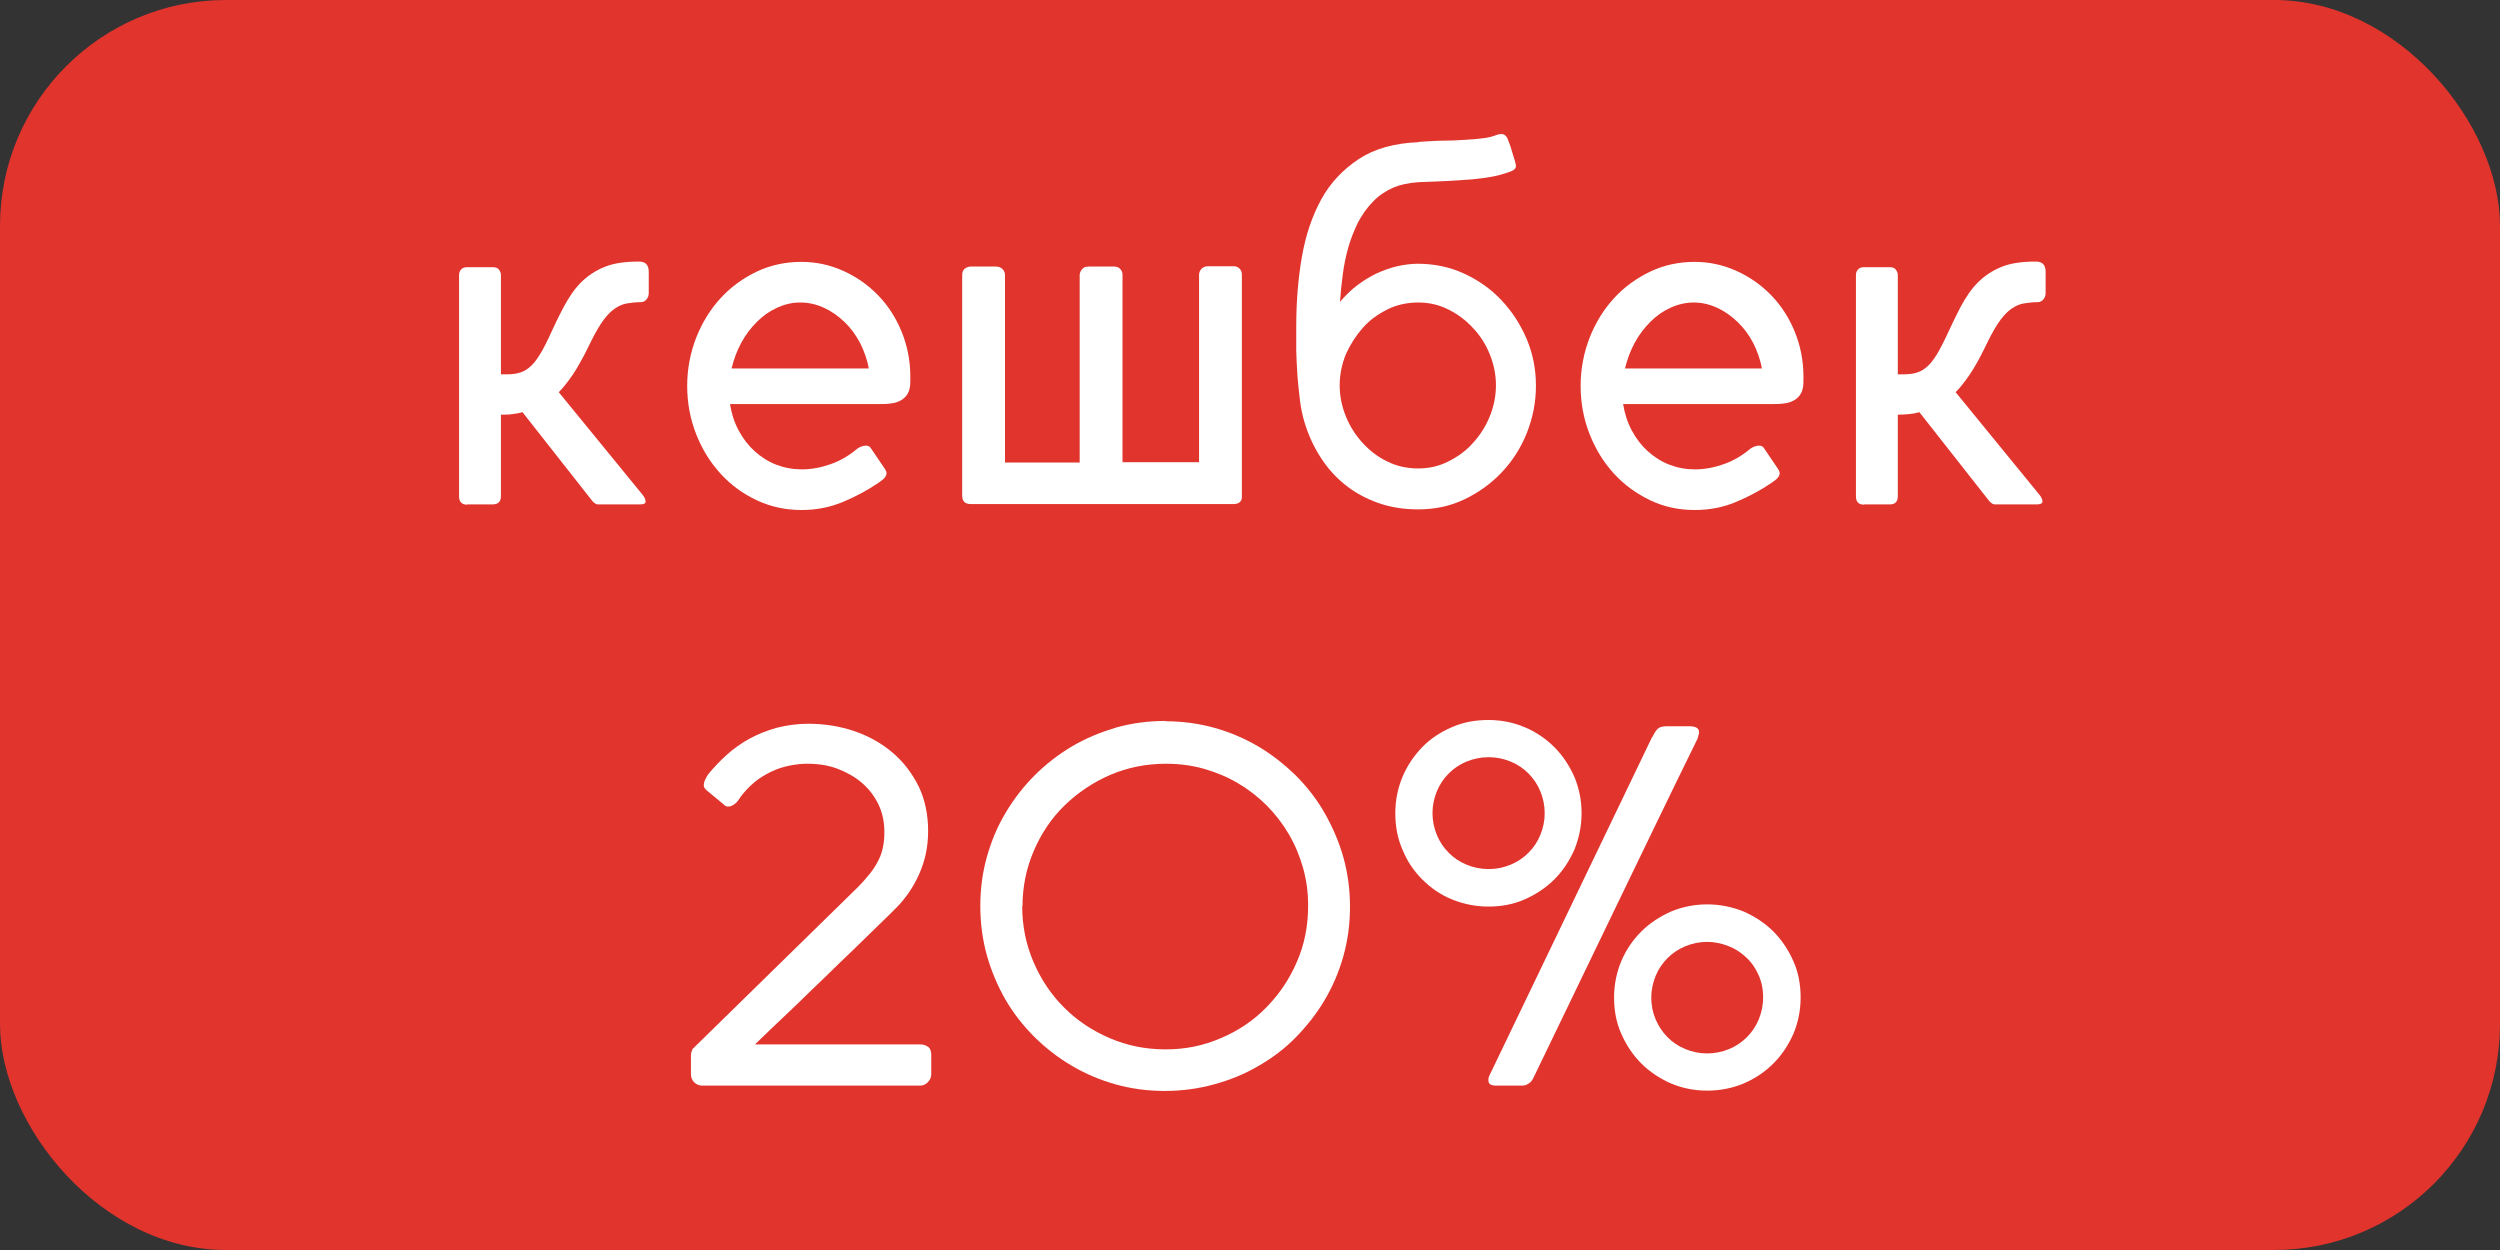 <?xml version="1.0" encoding="UTF-8"?>
<svg id="Layer_1" data-name="Layer 1" xmlns="http://www.w3.org/2000/svg" viewBox="0 0 80 40">
  <rect x="0" y="0" width="80" height="40" fill="#333333" stroke="none"/>
  <defs>
    <style>
      .cls-1 {
        fill: #fff;
      }

      .cls-2 {
        fill: #e1342d;
      }
    </style>
  </defs>
  <rect class="cls-2" x="0" y="0" width="80" height="40" rx="7.23" ry="7.23"/>
  <g>
    <path class="cls-1" d="M14.95,16.15c-.17,0-.26-.09-.26-.26v-7.09c0-.07,.02-.13,.07-.18,.04-.05,.11-.07,.19-.07h.82c.08,0,.15,.02,.19,.07,.04,.05,.07,.11,.07,.18v3.18c.17,0,.32,0,.45-.02,.13-.02,.25-.06,.36-.13,.11-.07,.23-.18,.34-.34,.11-.15,.23-.37,.36-.64,.17-.38,.34-.73,.5-1.03s.34-.57,.55-.78c.21-.21,.46-.38,.76-.5,.29-.12,.66-.17,1.1-.17,.21,0,.31,.11,.31,.33v.67c0,.08-.02,.15-.07,.21-.05,.06-.11,.09-.2,.09-.16,0-.3,.02-.43,.04-.13,.02-.26,.08-.38,.16s-.24,.2-.36,.36-.25,.38-.39,.66c-.09,.19-.18,.36-.25,.5-.08,.14-.15,.28-.23,.41-.08,.13-.16,.25-.25,.37s-.19,.25-.32,.38l2.68,3.28c.06,.07,.09,.14,.1,.21,0,.07-.05,.1-.17,.1h-1.36c-.07,0-.15-.06-.24-.19l-2.17-2.76c-.1,.03-.21,.05-.32,.06-.11,.02-.23,.02-.37,.02v2.61c0,.17-.09,.26-.26,.26h-.82Z"/>
    <path class="cls-1" d="M25.65,16.32c-.51,0-.98-.1-1.43-.31s-.83-.49-1.16-.85c-.33-.36-.59-.78-.78-1.26-.19-.48-.29-1-.29-1.55s.1-1.06,.29-1.55c.19-.48,.45-.9,.78-1.26,.33-.36,.72-.64,1.16-.85,.44-.21,.92-.31,1.43-.31,.47,0,.92,.1,1.34,.29s.79,.45,1.11,.78c.32,.33,.57,.72,.75,1.16,.18,.44,.28,.92,.28,1.43v.18c0,.16-.03,.28-.08,.37-.05,.09-.13,.17-.22,.22-.09,.05-.2,.09-.32,.1-.12,.02-.25,.02-.39,.02h-4.76c.05,.31,.14,.59,.28,.85,.14,.26,.31,.48,.51,.66,.2,.18,.43,.33,.69,.43,.26,.1,.53,.15,.82,.15,.31,0,.62-.06,.93-.17,.31-.11,.59-.28,.84-.49,.04-.03,.08-.05,.13-.07,.05-.02,.1-.03,.15-.03,.08,0,.13,.03,.17,.1l.44,.65s.05,.08,.05,.13c0,.07-.04,.13-.1,.19-.06,.05-.12,.09-.16,.12-.35,.24-.73,.44-1.13,.61-.41,.17-.85,.26-1.32,.26Zm2.15-4.53c-.05-.29-.15-.56-.28-.82-.14-.26-.3-.48-.5-.67-.2-.19-.41-.34-.65-.45-.24-.11-.49-.17-.76-.17s-.51,.06-.75,.17c-.24,.11-.45,.26-.64,.45-.19,.19-.36,.41-.5,.67-.14,.26-.24,.53-.31,.82h4.39Z"/>
    <path class="cls-1" d="M34.55,8.8c0-.07,.03-.13,.08-.19s.12-.08,.21-.08h.81c.08,0,.14,.02,.19,.07,.05,.05,.08,.11,.08,.19v6h2.45v-6c0-.07,.03-.14,.08-.19,.05-.05,.12-.08,.21-.08h.81c.08,0,.14,.02,.19,.07,.05,.05,.08,.11,.08,.2v7.12c0,.14-.1,.22-.27,.22h-8.41c-.18,0-.27-.09-.27-.27v-7.07c0-.08,.03-.15,.08-.19s.12-.07,.19-.07h.81c.09,0,.16,.03,.21,.08s.08,.11,.08,.19v6h2.39v-6Z"/>
    <path class="cls-1" d="M45.4,4.54c.32-.02,.6-.04,.86-.04,.26,0,.49-.02,.69-.03,.2-.01,.38-.03,.54-.05,.16-.02,.29-.06,.4-.1,.04-.02,.1-.03,.17-.03,.07,0,.12,.04,.17,.12,.02,.05,.04,.11,.07,.18,.03,.07,.05,.14,.07,.21s.04,.14,.06,.2,.04,.12,.05,.16c.02,.07,.03,.12,.03,.16,0,.04-.02,.07-.04,.09-.02,.02-.05,.04-.09,.06-.04,.02-.08,.03-.13,.05-.18,.06-.36,.11-.54,.14-.18,.03-.39,.06-.61,.08s-.47,.03-.75,.05c-.28,.01-.6,.03-.96,.04-.31,.02-.59,.08-.84,.19-.24,.11-.46,.26-.63,.45-.18,.18-.33,.4-.46,.64-.12,.25-.23,.51-.31,.79-.08,.28-.14,.57-.18,.87-.04,.3-.07,.6-.09,.89,.17-.2,.35-.38,.55-.53s.41-.28,.62-.38c.22-.1,.44-.18,.66-.23s.45-.08,.66-.08c.52,0,1.01,.1,1.47,.31,.46,.21,.86,.49,1.2,.85,.34,.36,.61,.77,.81,1.24s.3,.97,.3,1.5-.1,1.03-.29,1.51-.46,.9-.8,1.26c-.34,.36-.74,.65-1.2,.87s-.95,.32-1.48,.32c-.47,0-.9-.07-1.29-.21-.39-.14-.74-.33-1.05-.58-.31-.25-.57-.54-.79-.89-.22-.34-.39-.72-.51-1.12-.06-.21-.11-.43-.14-.68-.03-.25-.06-.5-.08-.77-.02-.27-.03-.54-.04-.81,0-.27,0-.54,0-.8,0-.78,.06-1.53,.18-2.22s.33-1.31,.62-1.84,.7-.96,1.2-1.29c.5-.33,1.14-.51,1.91-.54Zm-2.53,7.79c0,.35,.07,.68,.2,1,.13,.32,.31,.6,.54,.85s.49,.45,.79,.59c.3,.15,.63,.22,.98,.22s.66-.07,.96-.22c.3-.15,.57-.34,.79-.59,.23-.25,.41-.53,.54-.85,.13-.32,.2-.65,.2-1s-.07-.68-.2-1c-.13-.32-.31-.6-.54-.84-.23-.25-.49-.44-.79-.59-.3-.15-.62-.22-.96-.22s-.68,.07-.98,.22c-.3,.15-.57,.34-.79,.59-.22,.25-.4,.53-.54,.84-.13,.32-.2,.65-.2,1Z"/>
    <path class="cls-1" d="M54.23,16.32c-.51,0-.98-.1-1.42-.31-.44-.21-.83-.49-1.16-.85-.33-.36-.59-.78-.78-1.26-.19-.48-.29-1-.29-1.55s.1-1.06,.29-1.55c.19-.48,.45-.9,.78-1.26,.33-.36,.72-.64,1.16-.85,.44-.21,.92-.31,1.42-.31,.47,0,.92,.1,1.34,.29s.79,.45,1.11,.78c.32,.33,.57,.72,.75,1.16,.18,.44,.28,.92,.28,1.43v.18c0,.16-.03,.28-.08,.37-.05,.09-.13,.17-.22,.22-.09,.05-.2,.09-.32,.1-.12,.02-.25,.02-.39,.02h-4.76c.05,.31,.14,.59,.28,.85s.31,.48,.51,.66c.2,.18,.43,.33,.69,.43,.26,.1,.53,.15,.82,.15,.31,0,.62-.06,.93-.17,.31-.11,.59-.28,.84-.49,.04-.03,.08-.05,.13-.07,.05-.02,.1-.03,.15-.03,.08,0,.13,.03,.17,.1l.44,.65s.05,.08,.05,.13c0,.07-.04,.13-.1,.19-.06,.05-.12,.09-.16,.12-.35,.24-.73,.44-1.13,.61s-.85,.26-1.32,.26Zm2.15-4.53c-.05-.29-.15-.56-.28-.82-.14-.26-.3-.48-.5-.67-.2-.19-.41-.34-.65-.45-.24-.11-.49-.17-.75-.17s-.51,.06-.75,.17c-.24,.11-.45,.26-.64,.45-.19,.19-.36,.41-.5,.67-.14,.26-.24,.53-.31,.82h4.39Z"/>
    <path class="cls-1" d="M59.65,16.15c-.17,0-.26-.09-.26-.26v-7.09c0-.07,.02-.13,.07-.18,.04-.05,.11-.07,.19-.07h.82c.08,0,.15,.02,.19,.07,.04,.05,.07,.11,.07,.18v3.18c.17,0,.32,0,.45-.02,.13-.02,.25-.06,.36-.13,.11-.07,.23-.18,.34-.34,.11-.15,.23-.37,.36-.64,.18-.38,.34-.73,.5-1.03s.34-.57,.55-.78,.46-.38,.76-.5c.29-.12,.66-.17,1.1-.17,.21,0,.31,.11,.31,.33v.67c0,.08-.02,.15-.07,.21-.05,.06-.11,.09-.2,.09-.16,0-.3,.02-.43,.04-.13,.02-.26,.08-.38,.16-.12,.08-.24,.2-.36,.36-.12,.16-.25,.38-.39,.66-.09,.19-.18,.36-.25,.5-.07,.14-.15,.28-.23,.41-.08,.13-.16,.25-.25,.37-.09,.12-.19,.25-.32,.38l2.68,3.28c.06,.07,.09,.14,.1,.21,0,.07-.06,.1-.17,.1h-1.36c-.07,0-.15-.06-.24-.19l-2.17-2.76c-.1,.03-.21,.05-.32,.06s-.23,.02-.37,.02v2.61c0,.17-.08,.26-.25,.26h-.82Z"/>
    <path class="cls-1" d="M22.47,34.74c-.1,0-.19-.04-.26-.11s-.1-.16-.1-.26v-.6c0-.06,.02-.13,.05-.2l5.28-5.17c.16-.16,.29-.31,.41-.46s.2-.29,.27-.43c.07-.14,.11-.28,.14-.43s.04-.3,.04-.46c0-.31-.06-.61-.19-.88-.13-.27-.31-.5-.53-.69s-.49-.34-.78-.45-.61-.16-.95-.16h-.1c-.21,.01-.42,.04-.62,.09s-.4,.13-.58,.23c-.19,.1-.36,.22-.52,.37-.16,.15-.3,.31-.42,.5-.03,.04-.07,.08-.13,.12-.06,.04-.12,.06-.18,.06s-.1-.02-.12-.05l-.58-.48c-.05-.05-.08-.1-.08-.15,0-.06,.02-.13,.05-.19s.06-.12,.09-.16c.18-.22,.37-.42,.59-.62s.46-.37,.73-.52c.27-.15,.56-.26,.87-.35,.31-.08,.65-.13,1.01-.13,.53,0,1.02,.08,1.49,.24,.46,.16,.87,.39,1.22,.69s.62,.66,.83,1.08c.2,.42,.3,.9,.3,1.42s-.1,.96-.29,1.39c-.19,.42-.44,.78-.74,1.08-.13,.13-.31,.31-.55,.54-.24,.23-.5,.49-.79,.77-.29,.28-.6,.57-.91,.88-.32,.3-.62,.6-.91,.88-.29,.28-.56,.53-.8,.76-.24,.23-.43,.41-.55,.53h5.28c.1,0,.19,.03,.26,.08,.07,.05,.1,.14,.1,.26v.61c0,.09-.03,.18-.1,.25-.07,.08-.16,.12-.26,.12h-6.92Z"/>
    <path class="cls-1" d="M37.29,23.08c.54,0,1.07,.07,1.57,.21,.5,.14,.97,.34,1.41,.6,.44,.26,.83,.57,1.2,.93,.36,.36,.67,.76,.92,1.2s.46,.92,.6,1.42c.14,.51,.21,1.03,.21,1.58s-.07,1.06-.21,1.57c-.14,.5-.34,.97-.6,1.41-.26,.44-.57,.83-.92,1.19s-.76,.67-1.2,.92c-.44,.26-.91,.45-1.42,.59-.51,.14-1.03,.21-1.58,.21s-1.07-.07-1.57-.21c-.5-.14-.97-.34-1.41-.6-.44-.26-.84-.57-1.2-.93-.36-.36-.67-.76-.92-1.19-.25-.44-.45-.91-.59-1.41-.14-.5-.21-1.03-.21-1.58s.07-1.07,.21-1.57c.14-.5,.34-.98,.6-1.41,.26-.44,.57-.84,.93-1.2,.36-.36,.76-.67,1.2-.93,.44-.26,.91-.45,1.41-.6,.5-.14,1.03-.21,1.58-.21Zm-4.58,5.91c0,.63,.12,1.23,.36,1.79,.24,.56,.56,1.04,.98,1.46s.9,.74,1.46,.98c.56,.24,1.15,.36,1.79,.36s1.21-.12,1.77-.36c.56-.24,1.04-.56,1.45-.98,.41-.42,.74-.9,.98-1.46,.24-.55,.36-1.15,.36-1.79,0-.42-.05-.82-.16-1.21-.11-.39-.26-.75-.46-1.09s-.44-.65-.71-.92-.58-.51-.92-.71c-.34-.2-.7-.35-1.09-.46-.39-.11-.79-.16-1.21-.16-.64,0-1.23,.12-1.79,.36-.55,.24-1.04,.57-1.46,.98-.42,.41-.74,.89-.98,1.45-.24,.56-.36,1.15-.36,1.77Z"/>
    <path class="cls-1" d="M44.65,26.02c0-.41,.08-.8,.23-1.16,.15-.36,.37-.68,.63-.95s.58-.48,.95-.64c.36-.16,.75-.23,1.17-.23s.8,.08,1.16,.23c.36,.15,.68,.37,.95,.64,.27,.27,.48,.59,.64,.95,.15,.36,.23,.75,.23,1.16s-.08,.8-.23,1.17c-.16,.36-.37,.68-.64,.95-.27,.27-.59,.48-.95,.64-.36,.16-.75,.23-1.16,.23s-.8-.08-1.17-.23-.68-.37-.95-.64-.48-.58-.63-.95c-.16-.36-.23-.75-.23-1.17Zm1.19,0c0,.25,.05,.48,.14,.7s.22,.41,.38,.57,.35,.29,.57,.38c.22,.09,.45,.14,.71,.14s.48-.05,.7-.14c.22-.09,.41-.22,.57-.38s.29-.35,.38-.57c.09-.22,.14-.45,.14-.7s-.05-.48-.14-.7c-.09-.22-.22-.41-.38-.57s-.35-.29-.57-.38c-.22-.09-.45-.14-.7-.14s-.49,.05-.71,.14-.41,.22-.57,.38-.29,.35-.38,.57-.14,.45-.14,.7Zm7.04-2.44c.06-.13,.12-.22,.18-.27,.06-.05,.16-.07,.29-.07h.7c.21,0,.32,.06,.32,.19,0,.03,0,.06-.02,.09,0,.03-.02,.07-.02,.1,0,0,0,0,0,0-.89,1.81-1.76,3.62-2.63,5.42s-1.74,3.61-2.62,5.43c-.04,.09-.09,.16-.16,.2-.06,.05-.14,.07-.23,.07h-.81c-.17,0-.25-.05-.25-.16v-.05s0-.05,.03-.11l5.21-10.84Zm-1.23,8.34c0-.41,.08-.8,.23-1.16,.15-.36,.37-.68,.64-.95,.27-.27,.59-.48,.95-.64,.36-.15,.75-.23,1.16-.23s.8,.08,1.17,.23c.36,.16,.68,.37,.95,.64,.27,.27,.48,.59,.64,.95,.16,.36,.23,.75,.23,1.16s-.08,.8-.23,1.16c-.16,.36-.37,.68-.64,.95-.27,.27-.58,.48-.95,.64-.36,.15-.75,.23-1.17,.23s-.8-.08-1.16-.23c-.36-.16-.68-.37-.95-.64-.27-.27-.48-.59-.64-.95-.16-.36-.23-.75-.23-1.16Zm1.19,0c0,.25,.05,.49,.14,.7s.22,.41,.38,.57c.16,.16,.35,.29,.57,.38s.45,.14,.7,.14,.48-.05,.7-.14,.41-.22,.57-.38c.16-.16,.29-.35,.38-.57,.09-.22,.14-.45,.14-.7,0-.27-.05-.51-.15-.73-.1-.22-.23-.41-.4-.56-.17-.16-.36-.28-.57-.36-.21-.08-.44-.13-.67-.13-.25,0-.48,.05-.7,.14s-.41,.22-.57,.38c-.16,.16-.29,.35-.38,.57-.09,.22-.14,.45-.14,.7Z"/>
  </g>
</svg>